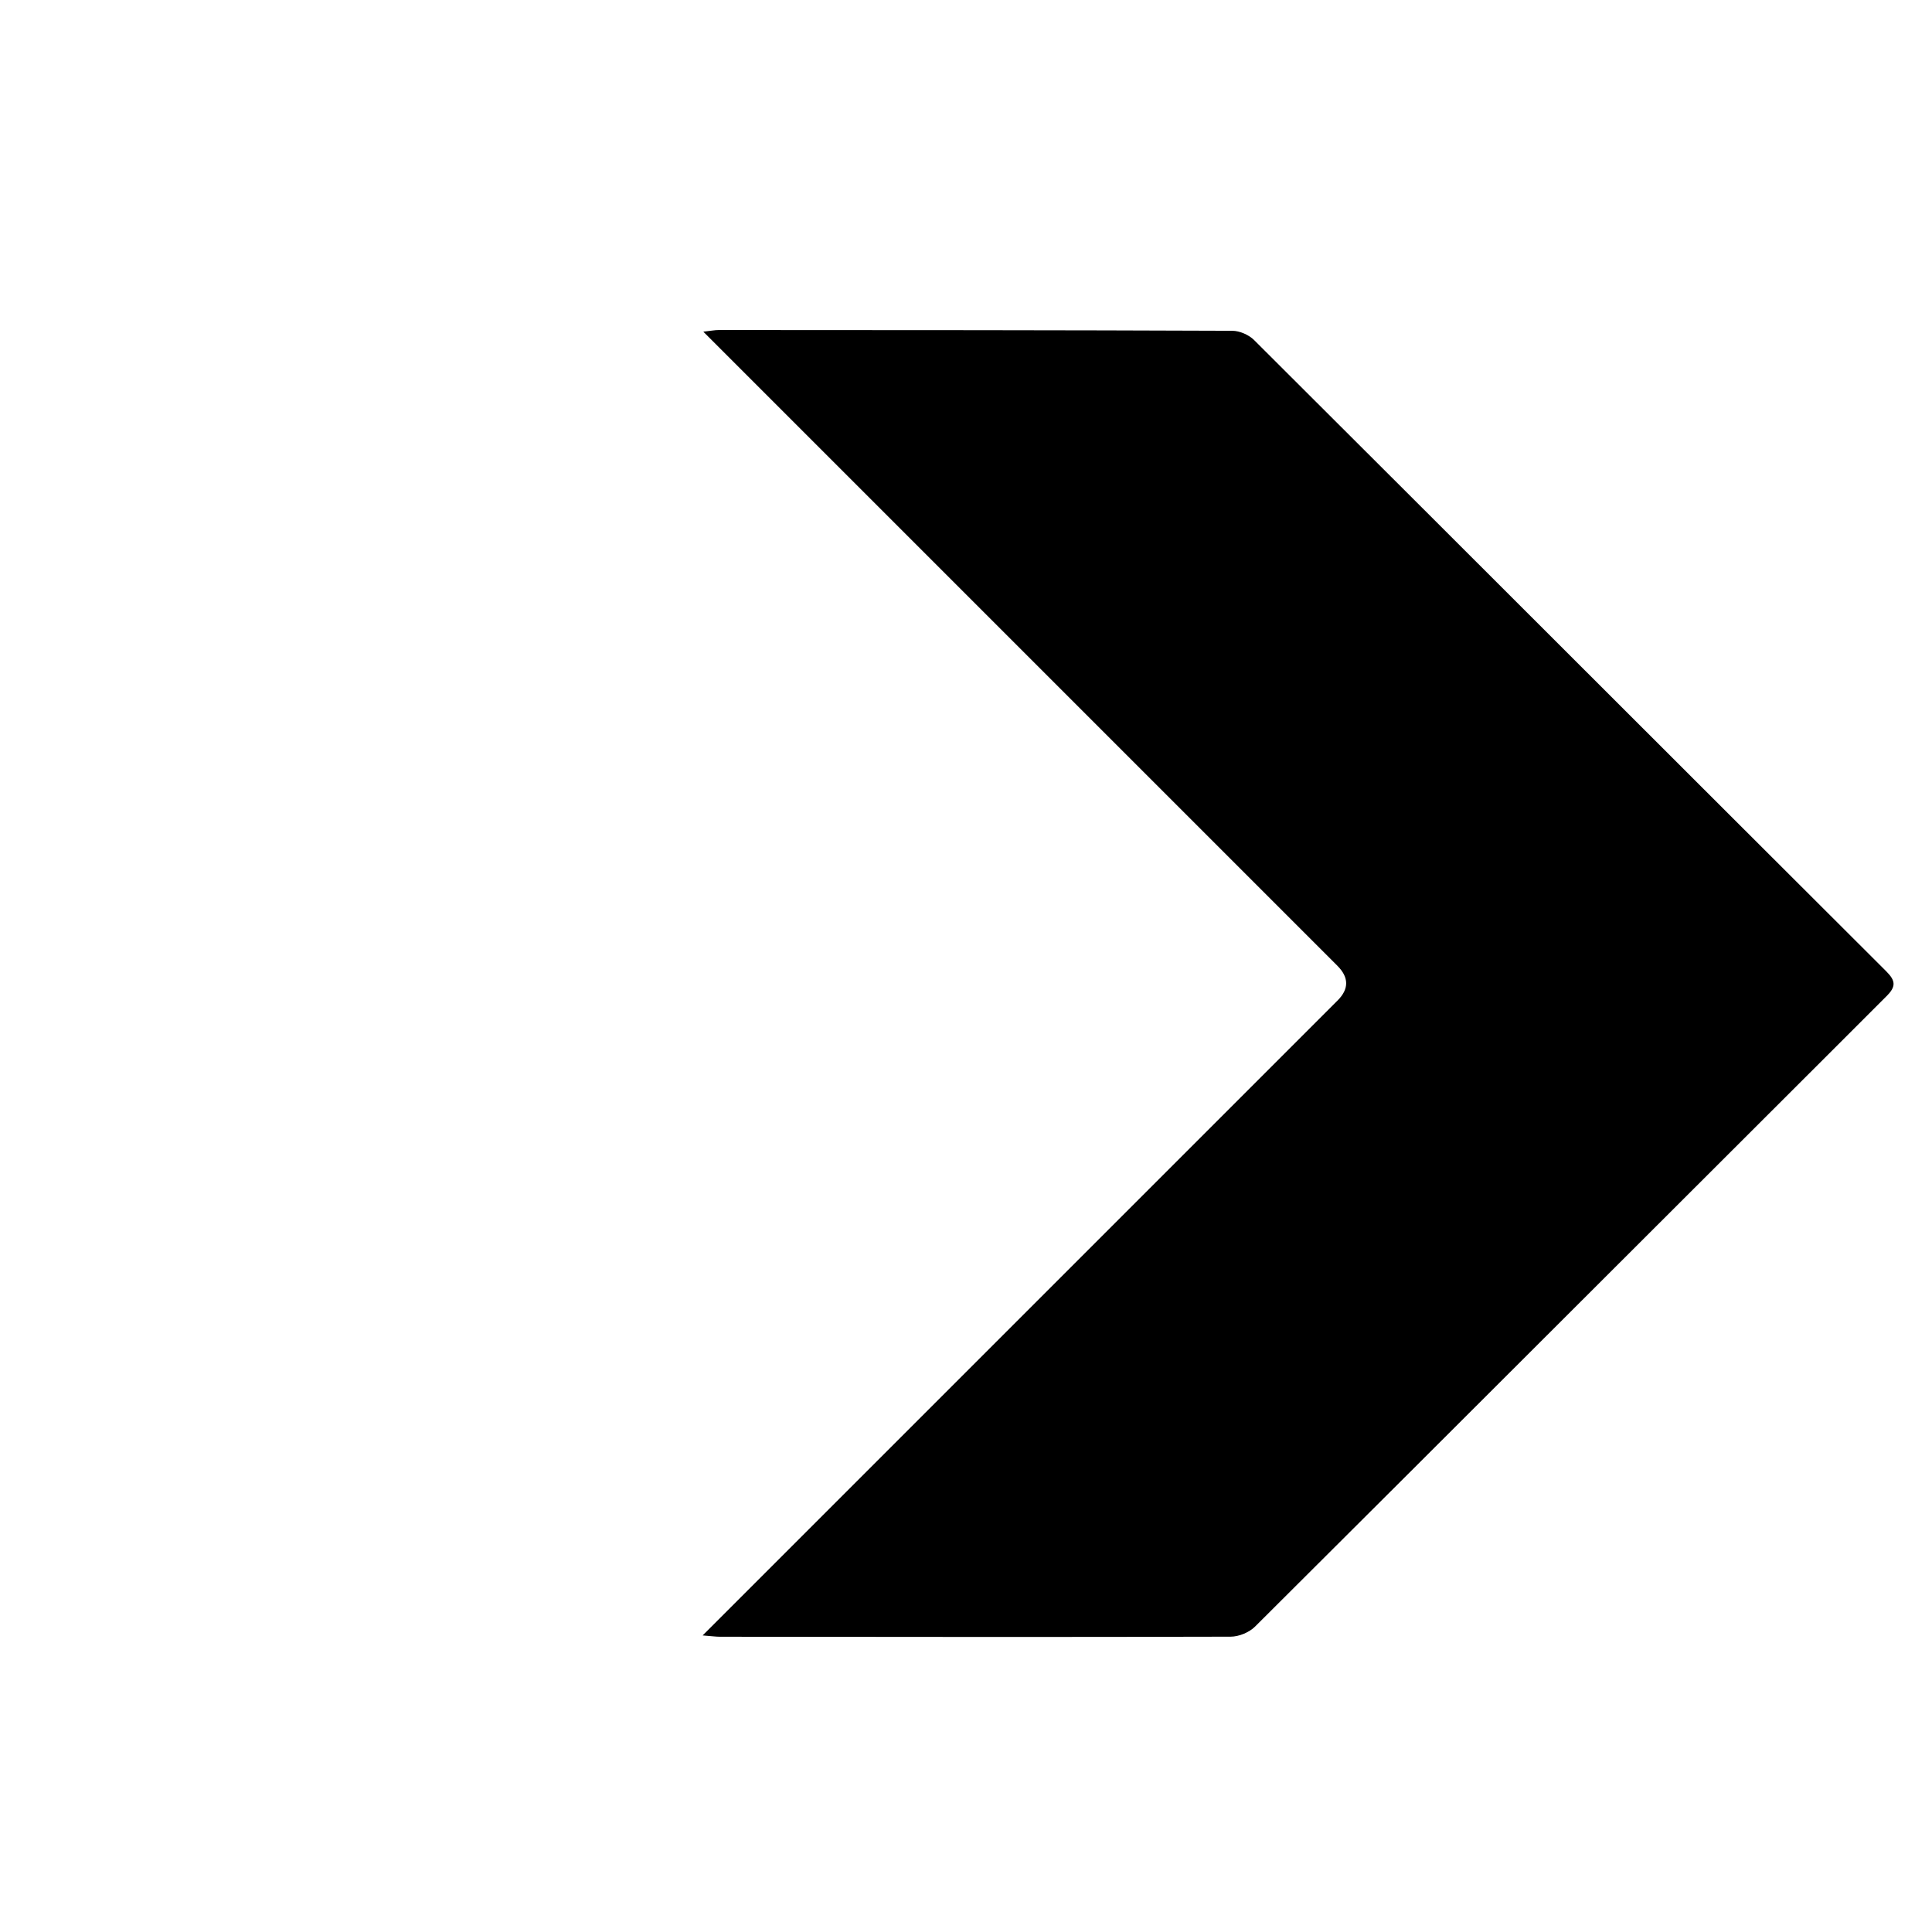 <?xml version="1.0" encoding="UTF-8"?> <svg xmlns="http://www.w3.org/2000/svg" width="28" height="28" viewBox="0 0 28 28" fill="none"><g clip-path="url(#clip0_139_37)"><path d="M10.183 23.702L10.414 23.471C13.404 20.481 16.395 17.49 19.386 14.499C19.552 14.333 19.551 14.165 19.382 13.996C16.403 11.017 13.423 8.037 10.443 5.057C10.373 4.987 10.302 4.916 10.193 4.807C10.301 4.795 10.359 4.783 10.418 4.783C12.898 4.784 15.379 4.784 17.859 4.794C17.966 4.794 18.1 4.853 18.176 4.929C21.232 7.976 24.281 11.029 27.336 14.076C27.477 14.217 27.479 14.3 27.338 14.441C24.288 17.484 21.243 20.532 18.19 23.573C18.105 23.658 17.955 23.72 17.835 23.72C15.369 23.727 12.903 23.723 10.438 23.721C10.375 23.721 10.313 23.712 10.184 23.702L10.183 23.702Z" fill="black"></path></g><defs><clipPath id="clip0_139_37"><rect width="18.935" height="18.935" fill="white" transform="translate(14.13 0.87) rotate(45)"></rect></clipPath></defs></svg> 